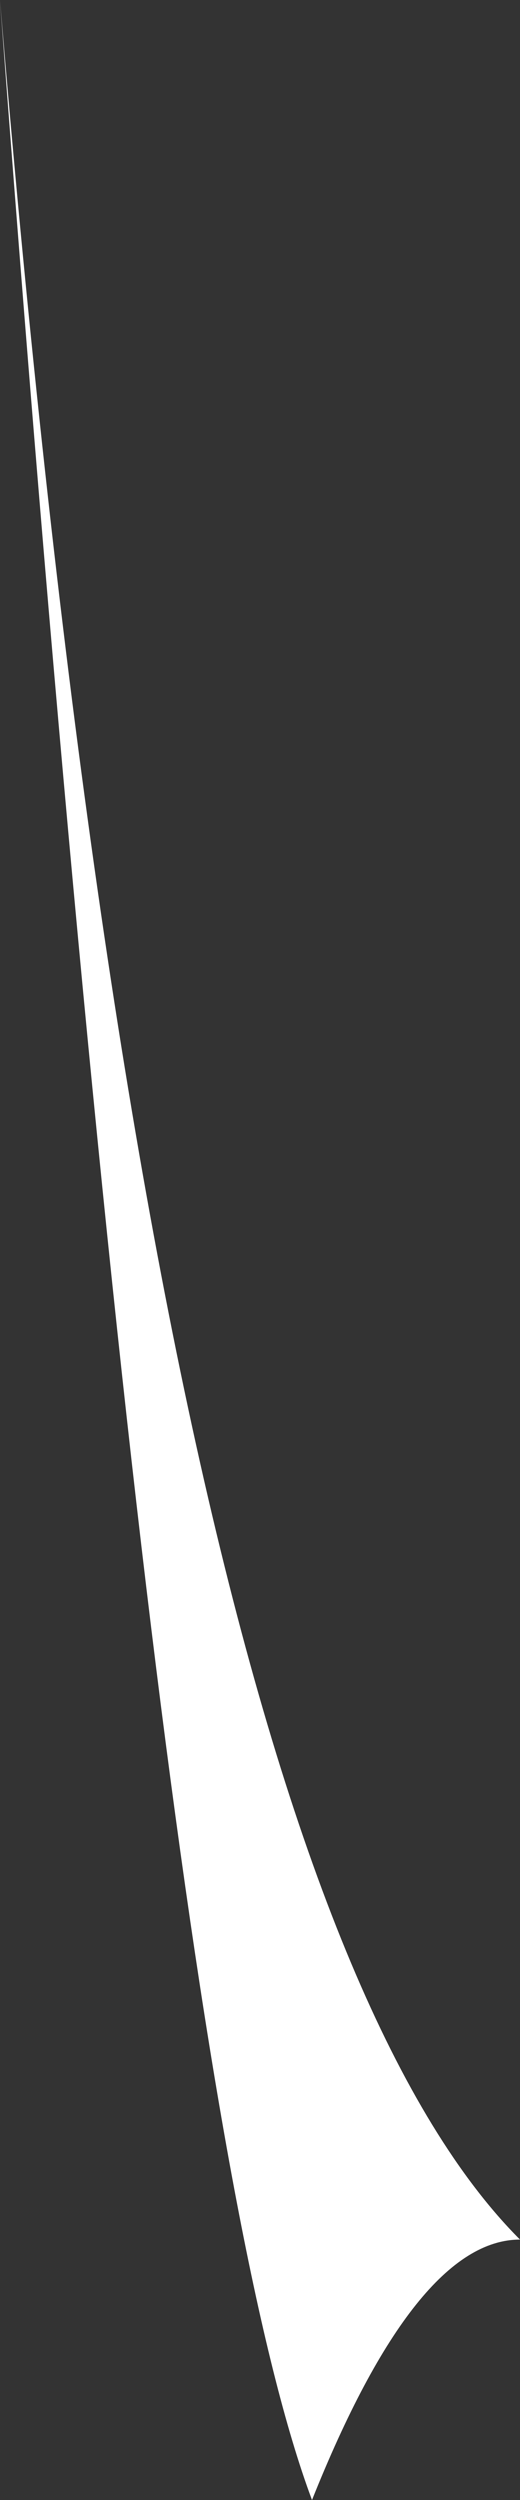 <?xml version="1.0" encoding="UTF-8" standalone="no"?>
<svg xmlns:xlink="http://www.w3.org/1999/xlink" height="2.4px" width="0.5px" xmlns="http://www.w3.org/2000/svg">
  <rect width="100%" height="100%" fill="#333333" stroke="none"/>
  <g transform="matrix(1.0, 0.0, 0.0, 1.0, 0.0, 0.0)">
    <path d="M0.0 0.0 Q0.15 1.8 0.5 2.15 0.4 2.15 0.3 2.4 0.15 2.0 0.0 0.0" fill="#ffffff" fill-rule="evenodd" stroke="none"/>
  </g>
</svg>
